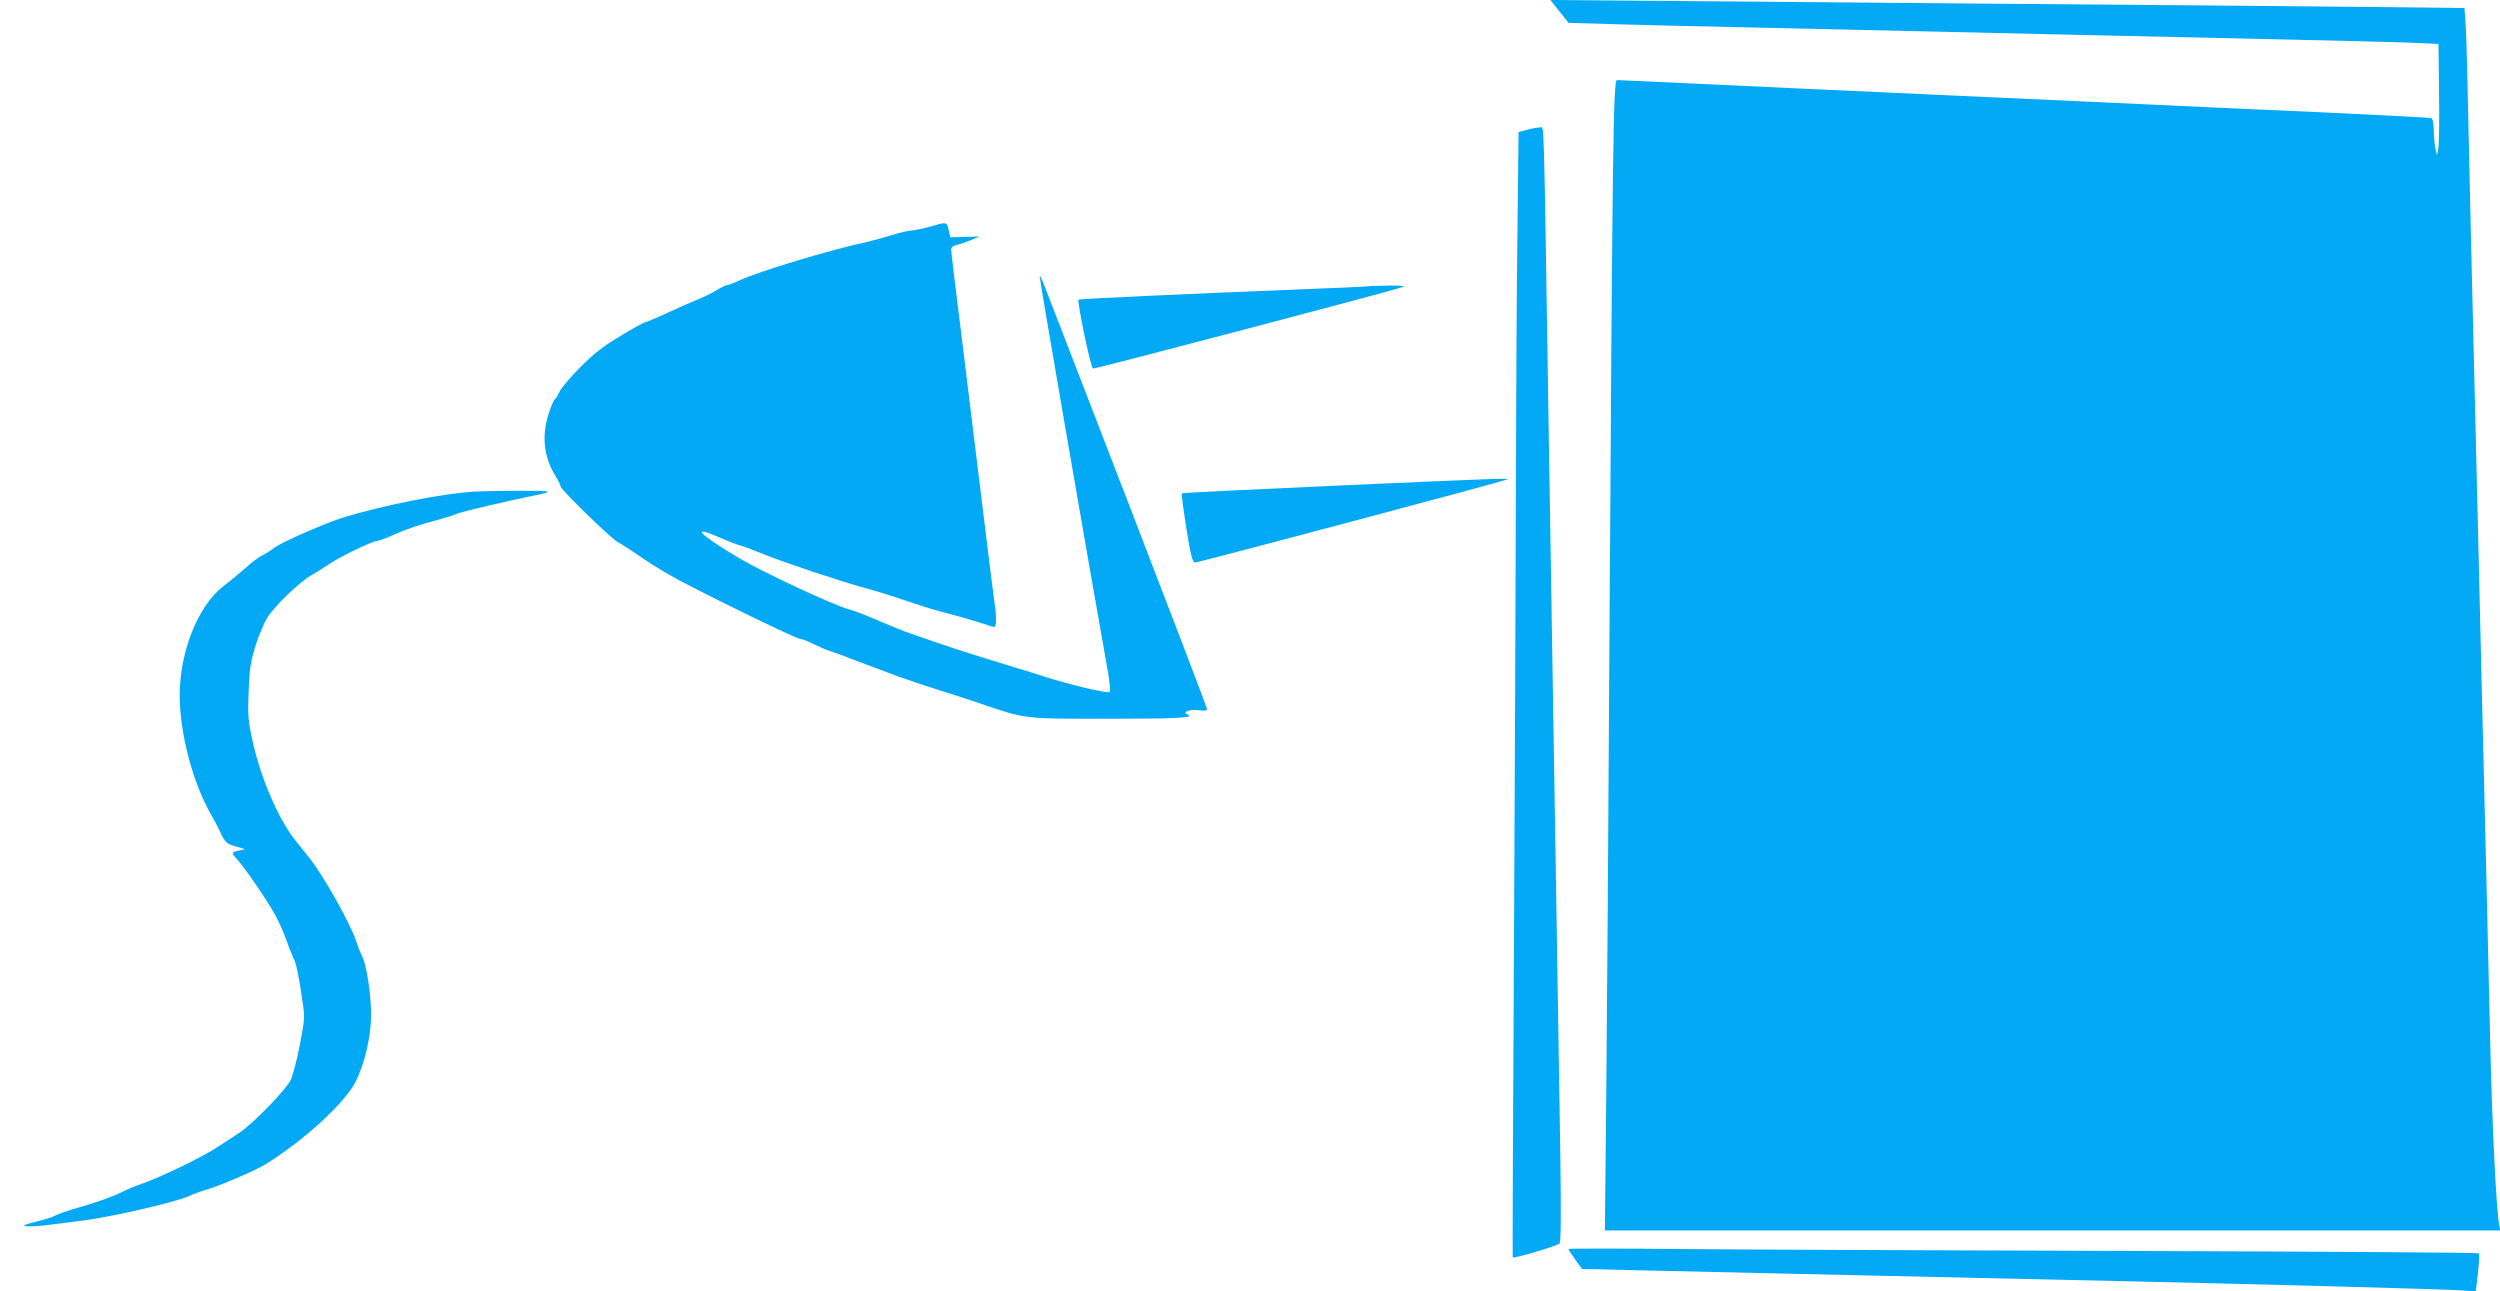 <?xml version="1.0" standalone="no"?>
<!DOCTYPE svg PUBLIC "-//W3C//DTD SVG 20010904//EN"
 "http://www.w3.org/TR/2001/REC-SVG-20010904/DTD/svg10.dtd">
<svg version="1.0" xmlns="http://www.w3.org/2000/svg"
 width="1280pt" height="661pt" viewBox="0 0 1280 661"
 preserveAspectRatio="xMidYMid meet">
<g transform="translate(0,661) scale(0.1,-0.1)"
fill="#03a9f4" stroke="none">
<path d="M7985 6551 l46 -58 237 -7 c130 -4 433 -11 672 -16 850 -19 1360 -31
1765 -40 226 -5 649 -14 940 -21 292 -6 600 -14 685 -17 l155 -7 3 -250 c2
-137 0 -266 -4 -285 l-7 -35 -7 30 c-4 17 -8 58 -9 93 -1 40 -5 64 -13 67 -7
3 -260 16 -563 30 -302 13 -846 38 -1207 55 -362 16 -954 44 -1315 60 -362 17
-750 35 -863 40 -113 5 -212 10 -221 10 -19 0 -23 -301 -39 -2915 -5 -874 -12
-1902 -16 -2283 l-7 -692 2293 0 2292 0 -6 27 c-14 65 -36 501 -46 928 -6 253
-15 642 -20 865 -19 764 -30 1235 -40 1660 -10 422 -22 900 -40 1660 -5 217
-12 521 -15 675 -3 154 -8 317 -11 362 l-6 82 -551 6 c-304 3 -1085 10 -1737
15 -652 6 -1456 12 -1788 15 l-604 5 47 -59z"/>
<path d="M7820 5946 l-45 -12 -6 -539 c-4 -297 -7 -922 -8 -1390 -1 -467 -6
-1520 -10 -2340 -5 -820 -7 -1491 -6 -1493 6 -7 230 60 240 71 7 8 8 150 4
442 -4 237 -12 750 -18 1140 -6 391 -16 973 -21 1295 -5 322 -15 909 -21 1305
-26 1671 -22 1530 -44 1532 -11 1 -40 -4 -65 -11z"/>
<path d="M4760 5449 c-36 -10 -77 -18 -91 -19 -15 0 -64 -11 -110 -26 -46 -14
-104 -29 -129 -35 -175 -37 -546 -149 -640 -193 -30 -14 -61 -26 -68 -26 -7 0
-29 -11 -50 -24 -20 -13 -62 -34 -92 -46 -30 -12 -103 -44 -161 -71 -58 -27
-111 -49 -116 -49 -5 0 -62 -31 -126 -70 -90 -54 -137 -90 -208 -162 -50 -51
-98 -107 -105 -125 -8 -17 -18 -34 -24 -38 -5 -3 -19 -36 -31 -73 -37 -117
-25 -224 38 -324 13 -21 23 -42 23 -48 0 -16 260 -269 295 -287 17 -8 64 -39
105 -67 41 -29 111 -73 155 -98 110 -65 648 -328 669 -328 9 0 40 -12 68 -26
28 -14 69 -32 92 -39 23 -7 66 -23 96 -35 53 -21 74 -28 245 -92 44 -16 130
-45 190 -64 61 -19 163 -52 228 -74 244 -83 220 -80 666 -80 359 0 444 5 399
23 -28 11 17 27 60 21 29 -4 42 -3 42 6 0 6 -183 485 -406 1063 -224 579 -415
1076 -427 1105 -11 29 -22 51 -24 48 -3 -3 252 -1479 347 -2011 11 -60 16
-113 11 -118 -9 -9 -207 38 -331 78 -41 13 -111 35 -155 48 -189 58 -267 82
-375 119 -63 22 -135 46 -160 55 -25 8 -98 38 -162 65 -65 28 -132 54 -150 58
-71 17 -440 189 -563 262 -209 124 -255 174 -98 105 43 -19 91 -37 106 -41 15
-3 69 -24 120 -45 91 -37 391 -138 517 -172 69 -19 112 -32 255 -80 50 -17
117 -37 150 -45 74 -19 192 -54 223 -65 13 -5 27 -9 32 -9 13 0 13 53 0 138
-5 37 -35 272 -65 522 -31 250 -78 635 -105 855 -28 220 -50 407 -50 417 0 11
10 20 28 24 15 3 47 14 72 24 l45 19 -74 -2 -75 -2 -9 38 c-10 42 -9 42 -97
16z"/>
<path d="M7000 5144 c-14 -2 -151 -8 -305 -14 -606 -24 -1168 -50 -1173 -54
-8 -9 62 -348 74 -353 9 -3 1512 392 1584 417 17 6 -2 8 -65 8 -49 -1 -101 -2
-115 -4z"/>
<path d="M6830 4123 c-426 -19 -777 -36 -779 -39 -3 -3 8 -83 23 -179 23 -143
32 -175 45 -175 18 0 1593 419 1600 426 7 6 -61 4 -889 -33z"/>
<path d="M2430 4093 c-159 -9 -465 -69 -670 -132 -88 -26 -318 -127 -355 -155
-16 -13 -45 -31 -63 -40 -18 -9 -57 -38 -85 -64 -29 -26 -80 -68 -113 -93
-129 -99 -224 -335 -224 -558 0 -199 69 -457 166 -621 9 -14 26 -49 40 -77 28
-59 33 -64 89 -79 l40 -12 -32 -7 c-38 -9 -39 -12 -14 -39 43 -46 158 -214
203 -296 19 -36 43 -90 53 -120 10 -30 26 -71 35 -90 18 -35 28 -84 50 -235
11 -73 9 -92 -15 -215 -14 -74 -35 -155 -47 -180 -23 -49 -196 -227 -264 -271
-21 -14 -70 -46 -109 -71 -78 -52 -298 -158 -389 -189 -33 -11 -78 -30 -99
-41 -50 -25 -128 -53 -233 -83 -44 -12 -94 -30 -112 -39 -17 -9 -59 -22 -93
-30 -74 -18 -85 -26 -33 -25 39 0 70 4 285 32 150 21 452 91 522 121 30 14 73
30 97 36 59 16 246 96 298 128 195 120 405 312 462 422 47 93 80 234 80 343 0
106 -23 256 -46 302 -9 16 -22 50 -30 75 -26 84 -168 338 -239 426 -26 32 -58
73 -71 89 -87 108 -177 316 -219 503 -25 112 -27 137 -22 260 4 115 10 153 35
235 17 53 44 119 61 145 41 64 163 181 226 217 28 16 70 43 95 60 50 34 217
115 239 115 8 0 44 13 80 29 76 34 137 54 239 81 40 11 80 24 90 29 17 9 276
70 392 93 115 22 102 26 -70 25 -96 0 -200 -2 -230 -4z"/>
<path d="M8030 215 c0 -3 16 -27 35 -54 l35 -48 292 -7 c812 -18 1617 -37
2498 -56 757 -17 1639 -41 1716 -47 l70 -5 11 93 c6 52 8 97 4 102 -4 4 -801
9 -1772 12 -970 3 -2017 7 -2326 10 -310 3 -563 3 -563 0z"/>
</g>
</svg>
